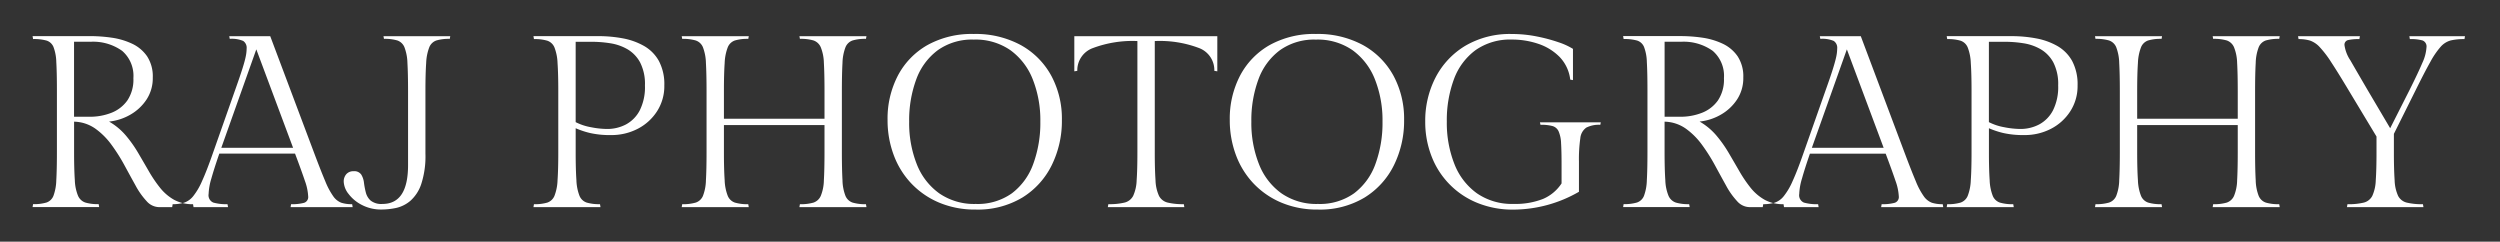 <?xml version="1.0" encoding="UTF-8"?>
<svg xmlns="http://www.w3.org/2000/svg" width="300" height="29" viewBox="0 0 300 29">
  <rect x="0" y="0" width="300" height="29" fill="#333333" stroke="none"/>
  <defs>
    <style>
      .cls-1 {
        fill: #fff;
        fill-rule: evenodd;
      }
    </style>
  </defs>
  <path id="RAJ_PHOTOGRAPHY" data-name="RAJ PHOTOGRAPHY" class="cls-1" d="M20.865,23.96A5.784,5.784,0,0,1,19.2,22.524a15.778,15.778,0,0,1-1.341-1.978q-0.626-1.084-1.281-2.2a14.978,14.978,0,0,0-1.49-2.1,7.606,7.606,0,0,0-2-1.656,6.432,6.432,0,0,0,2.563-.835,5.709,5.709,0,0,0,1.937-1.817,4.652,4.652,0,0,0,.745-2.623,4.391,4.391,0,0,0-.685-2.564,4.5,4.5,0,0,0-1.8-1.509,8.538,8.538,0,0,0-2.429-.718,18.044,18.044,0,0,0-2.593-.19H3.909l0.06,0.352a5.726,5.726,0,0,1,1.594.176,1.33,1.33,0,0,1,.849.762,5.419,5.419,0,0,1,.343,1.817q0.074,1.231.074,3.37v7.414q0,2.14-.074,3.4a5.829,5.829,0,0,1-.343,1.876,1.373,1.373,0,0,1-.849.806,5.3,5.3,0,0,1-1.594.19l-0.06.352H11.9l-0.06-.352a5.3,5.3,0,0,1-1.594-.19,1.47,1.47,0,0,1-.879-0.806,5.39,5.39,0,0,1-.387-1.876q-0.089-1.26-.089-3.4V14.6a4.607,4.607,0,0,1,2.548.835,8.614,8.614,0,0,1,1.937,1.934,21.441,21.441,0,0,1,1.55,2.447q0.7,1.29,1.341,2.447a9.042,9.042,0,0,0,1.326,1.875,2.037,2.037,0,0,0,1.49.718h4.142l-0.06-.352A4.569,4.569,0,0,1,20.865,23.96ZM10.822,5.014A5.994,5.994,0,0,1,14.652,6.1,3.95,3.95,0,0,1,16.007,9.38a4.484,4.484,0,0,1-.73,2.681,4.227,4.227,0,0,1-1.922,1.48,7.017,7.017,0,0,1-2.593.469H8.885v-9h1.937ZM36.48,24.341a5.5,5.5,0,0,1-1.55.161l-0.06.352h7.45l-0.06-.352a4.076,4.076,0,0,1-1.311-.176A2.109,2.109,0,0,1,40,23.564a8.746,8.746,0,0,1-.968-1.817q-0.522-1.231-1.326-3.37L32.427,4.34H27.51l0.06,0.322a3.51,3.51,0,0,1,1.609.249,0.985,0.985,0,0,1,.417.923,4.8,4.8,0,0,1-.1.908q-0.1.527-.4,1.48T28.2,10.846l-2.652,7.532q-0.745,2.139-1.311,3.37a7.939,7.939,0,0,1-1.073,1.817,2.365,2.365,0,0,1-1.088.762,4.7,4.7,0,0,1-1.356.176l-0.06.352h6.705L27.3,24.5a5.663,5.663,0,0,1-1.7-.19,0.953,0.953,0,0,1-.566-1.04,7.318,7.318,0,0,1,.328-1.846q0.328-1.172.954-2.989h9.089q0.775,2.052,1.177,3.253a6.388,6.388,0,0,1,.4,1.876A0.722,0.722,0,0,1,36.48,24.341Zm-1.311-6.608H26.557l4.2-11.81Zm12.352,7.224a3.977,3.977,0,0,0,1.713-.85A4.638,4.638,0,0,0,50.545,22.1a10.707,10.707,0,0,0,.507-3.663V10.963q0-2.139.089-3.4a5.853,5.853,0,0,1,.373-1.89,1.42,1.42,0,0,1,.864-0.821,5.311,5.311,0,0,1,1.594-.19l0.06-.322H46.016l0.06,0.322a5.314,5.314,0,0,1,1.594.19,1.421,1.421,0,0,1,.864.821,5.669,5.669,0,0,1,.358,1.89q0.074,1.26.075,3.4v8.85q0,4.66-3.069,4.66a2.066,2.066,0,0,1-1.416-.4A1.949,1.949,0,0,1,43.9,23.1a9.618,9.618,0,0,1-.224-1.172,2.357,2.357,0,0,0-.328-0.982,1,1,0,0,0-.909-0.4,1.115,1.115,0,0,0-.879.352,1.316,1.316,0,0,0-.313.909,2.536,2.536,0,0,0,.581,1.465A4.627,4.627,0,0,0,43.438,24.6a4.939,4.939,0,0,0,2.339.542A8.518,8.518,0,0,0,47.521,24.956ZM64.074,4.692a5.314,5.314,0,0,1,1.594.19,1.423,1.423,0,0,1,.864.806,5.7,5.7,0,0,1,.373,1.876q0.089,1.26.089,3.4v7.268q0,2.14-.089,3.4a5.7,5.7,0,0,1-.373,1.876,1.422,1.422,0,0,1-.864.806,5.3,5.3,0,0,1-1.594.19l-0.06.352h8.046L72,24.5a5.3,5.3,0,0,1-1.594-.19,1.421,1.421,0,0,1-.864-0.806,5.688,5.688,0,0,1-.372-1.876q-0.089-1.26-.089-3.4V15.388a10.157,10.157,0,0,0,1.713.571,10.777,10.777,0,0,0,2.548.249,6.808,6.808,0,0,0,3.174-.747,6.039,6.039,0,0,0,2.324-2.1,5.561,5.561,0,0,0,.879-3.106,5.928,5.928,0,0,0-.656-2.945,4.7,4.7,0,0,0-1.788-1.8A8.125,8.125,0,0,0,74.728,4.6a15.832,15.832,0,0,0-2.906-.264H64.015Zm6.943,0.322a14.368,14.368,0,0,1,2.205.176,5.92,5.92,0,0,1,2.071.718,4.069,4.069,0,0,1,1.52,1.583,5.675,5.675,0,0,1,.581,2.769,6.208,6.208,0,0,1-.626,2.989,4.021,4.021,0,0,1-1.654,1.685,4.807,4.807,0,0,1-2.28.542,10.378,10.378,0,0,1-1.892-.205,6.551,6.551,0,0,1-1.862-.615V5.014h1.937Zm32.958-.674H95.93l0.06,0.322a5.441,5.441,0,0,1,1.624.19,1.47,1.47,0,0,1,.879.821,5.381,5.381,0,0,1,.373,1.89q0.074,1.26.075,3.4v3.282H86.871V10.963q0-2.139.089-3.4a5.85,5.85,0,0,1,.373-1.89A1.42,1.42,0,0,1,88.2,4.853a5.311,5.311,0,0,1,1.594-.19l0.06-.322H81.805l0.06,0.322a5.469,5.469,0,0,1,1.609.19,1.42,1.42,0,0,1,.879.821,5.667,5.667,0,0,1,.358,1.89q0.074,1.26.075,3.4v7.268q0,2.14-.075,3.4a5.511,5.511,0,0,1-.358,1.876,1.421,1.421,0,0,1-.879.806,5.454,5.454,0,0,1-1.609.19l-0.06.352h8.046l-0.06-.352a5.3,5.3,0,0,1-1.594-.19,1.421,1.421,0,0,1-.864-0.806,5.685,5.685,0,0,1-.373-1.876q-0.089-1.26-.089-3.4V15.007H98.94v3.224q0,2.14-.075,3.4a5.235,5.235,0,0,1-.373,1.876,1.472,1.472,0,0,1-.879.806,5.426,5.426,0,0,1-1.624.19l-0.06.352h8.046l-0.059-.352a5.3,5.3,0,0,1-1.595-.19,1.423,1.423,0,0,1-.864-0.806,5.5,5.5,0,0,1-.358-1.876q-0.073-1.26-.074-3.4V10.963q0-2.139.074-3.4a5.66,5.66,0,0,1,.358-1.89,1.422,1.422,0,0,1,.864-0.821,5.317,5.317,0,0,1,1.595-.19Zm22.171,4.733a9.259,9.259,0,0,0-3.65-3.663,11.339,11.339,0,0,0-5.647-1.333,10.937,10.937,0,0,0-5.558,1.333,9.058,9.058,0,0,0-3.546,3.663,11.164,11.164,0,0,0-1.237,5.319,11.919,11.919,0,0,0,.73,4.191,10,10,0,0,0,2.116,3.429,9.877,9.877,0,0,0,3.338,2.3,11.064,11.064,0,0,0,4.395.835,10.373,10.373,0,0,0,5.587-1.436,9.461,9.461,0,0,0,3.532-3.883,12,12,0,0,0,1.221-5.436A10.857,10.857,0,0,0,126.147,9.073Zm-2.16,10.609a7.626,7.626,0,0,1-2.563,3.517,7.069,7.069,0,0,1-4.336,1.275,7.352,7.352,0,0,1-4.381-1.275,7.783,7.783,0,0,1-2.7-3.517A13.415,13.415,0,0,1,109.1,14.6a14.161,14.161,0,0,1,.849-5.07,7.578,7.578,0,0,1,2.578-3.5A7.08,7.08,0,0,1,116.85,4.75a7.333,7.333,0,0,1,4.4,1.275,7.845,7.845,0,0,1,2.682,3.5,13.324,13.324,0,0,1,.909,5.07A14.28,14.28,0,0,1,123.987,19.681ZM128.918,8.56l0.358-.059a2.83,2.83,0,0,1,1.892-2.74,13.551,13.551,0,0,1,5.32-.835v13.3q0,2.14-.09,3.4a4.889,4.889,0,0,1-.417,1.876,1.585,1.585,0,0,1-1.028.806A7.786,7.786,0,0,1,133,24.5l-0.06.352h9.179l-0.06-.352a7.812,7.812,0,0,1-1.937-.19,1.587,1.587,0,0,1-1.043-.806,4.889,4.889,0,0,1-.417-1.876q-0.09-1.26-.089-3.4V4.926a13.3,13.3,0,0,1,5.3.835,2.83,2.83,0,0,1,1.847,2.74l0.358,0.059V4.34H128.918V8.56Zm38.293,0.513a9.259,9.259,0,0,0-3.65-3.663,11.339,11.339,0,0,0-5.647-1.333,10.937,10.937,0,0,0-5.558,1.333,9.058,9.058,0,0,0-3.546,3.663,11.164,11.164,0,0,0-1.237,5.319,11.919,11.919,0,0,0,.73,4.191,10,10,0,0,0,2.116,3.429,9.877,9.877,0,0,0,3.338,2.3,11.064,11.064,0,0,0,4.395.835,10.373,10.373,0,0,0,5.587-1.436,9.461,9.461,0,0,0,3.532-3.883,12,12,0,0,0,1.221-5.436A10.857,10.857,0,0,0,167.211,9.073Zm-2.16,10.609a7.626,7.626,0,0,1-2.563,3.517,7.069,7.069,0,0,1-4.336,1.275,7.352,7.352,0,0,1-4.381-1.275,7.783,7.783,0,0,1-2.7-3.517,13.415,13.415,0,0,1-.909-5.085,14.161,14.161,0,0,1,.849-5.07,7.578,7.578,0,0,1,2.578-3.5,7.08,7.08,0,0,1,4.321-1.275,7.333,7.333,0,0,1,4.4,1.275,7.845,7.845,0,0,1,2.682,3.5,13.324,13.324,0,0,1,.909,5.07A14.28,14.28,0,0,1,165.051,19.681Zm27.043-5h-7.3l0.06,0.293a5.419,5.419,0,0,1,1.43.146,1.162,1.162,0,0,1,.745.63,3.936,3.936,0,0,1,.3,1.436q0.059,0.953.059,2.535v2.286a4.984,4.984,0,0,1-2.22,1.861,9.019,9.019,0,0,1-3.561.6,7.349,7.349,0,0,1-4.38-1.275,7.792,7.792,0,0,1-2.7-3.517,13.434,13.434,0,0,1-.909-5.085,14.161,14.161,0,0,1,.849-5.07,7.551,7.551,0,0,1,2.593-3.5,7.2,7.2,0,0,1,4.366-1.275,9.776,9.776,0,0,1,3.173.513,6.453,6.453,0,0,1,2.548,1.568,4.7,4.7,0,0,1,1.281,2.725l0.328,0.059V5.864a8.024,8.024,0,0,0-1.728-.791,19.4,19.4,0,0,0-2.622-.7,15.136,15.136,0,0,0-2.98-.293,10.541,10.541,0,0,0-5.6,1.421,9.555,9.555,0,0,0-3.561,3.8,11.312,11.312,0,0,0-1.237,5.3,11.293,11.293,0,0,0,.745,4.118,9.817,9.817,0,0,0,5.469,5.612,11.165,11.165,0,0,0,4.365.821,15.8,15.8,0,0,0,7.867-2.139V19.374a17.517,17.517,0,0,1,.164-2.784,1.749,1.749,0,0,1,.716-1.275,3.3,3.3,0,0,1,1.683-.337Zm19.638,9.275a5.787,5.787,0,0,1-1.669-1.436,15.736,15.736,0,0,1-1.341-1.978q-0.626-1.084-1.281-2.2a15.036,15.036,0,0,0-1.49-2.1,7.615,7.615,0,0,0-2-1.656,6.431,6.431,0,0,0,2.563-.835,5.713,5.713,0,0,0,1.937-1.817,4.655,4.655,0,0,0,.745-2.623,4.389,4.389,0,0,0-.686-2.564,4.5,4.5,0,0,0-1.8-1.509,8.54,8.54,0,0,0-2.429-.718,18.056,18.056,0,0,0-2.593-.19h-6.913l0.059,0.352a5.731,5.731,0,0,1,1.595.176,1.331,1.331,0,0,1,.849.762,5.417,5.417,0,0,1,.343,1.817q0.073,1.231.074,3.37v7.414q0,2.14-.074,3.4a5.827,5.827,0,0,1-.343,1.876,1.374,1.374,0,0,1-.849.806,5.3,5.3,0,0,1-1.595.19l-0.059.352h7.986L202.7,24.5a5.3,5.3,0,0,1-1.595-.19,1.473,1.473,0,0,1-.879-0.806,5.373,5.373,0,0,1-.387-1.876q-0.09-1.26-.09-3.4V14.6a4.6,4.6,0,0,1,2.548.835,8.609,8.609,0,0,1,1.937,1.934,21.471,21.471,0,0,1,1.55,2.447q0.7,1.29,1.341,2.447a9.057,9.057,0,0,0,1.326,1.875,2.036,2.036,0,0,0,1.49.718h4.142l-0.06-.352A4.565,4.565,0,0,1,211.732,23.96ZM201.689,5.014a6,6,0,0,1,3.83,1.084,3.952,3.952,0,0,1,1.355,3.282,4.481,4.481,0,0,1-.73,2.681,4.222,4.222,0,0,1-1.922,1.48,7.017,7.017,0,0,1-2.592.469h-1.878v-9h1.937Zm25.658,19.327a5.5,5.5,0,0,1-1.55.161l-0.059.352h7.45l-0.06-.352a4.073,4.073,0,0,1-1.311-.176,2.11,2.11,0,0,1-.954-0.762,8.729,8.729,0,0,1-.968-1.817q-0.522-1.231-1.326-3.37L223.294,4.34h-4.917l0.06,0.322a3.509,3.509,0,0,1,1.609.249,0.985,0.985,0,0,1,.417.923,4.826,4.826,0,0,1-.1.908q-0.105.527-.4,1.48t-0.894,2.623l-2.653,7.532q-0.744,2.139-1.311,3.37a7.9,7.9,0,0,1-1.073,1.817,2.365,2.365,0,0,1-1.087.762,4.7,4.7,0,0,1-1.356.176l-0.06.352h6.705l-0.059-.352a5.662,5.662,0,0,1-1.7-.19,0.952,0.952,0,0,1-.566-1.04,7.315,7.315,0,0,1,.328-1.846q0.327-1.172.953-2.989h9.089q0.774,2.052,1.177,3.253a6.392,6.392,0,0,1,.4,1.876A0.722,0.722,0,0,1,227.347,24.341Zm-1.311-6.608h-8.612l4.2-11.81Zm7.628-13.041a5.318,5.318,0,0,1,1.595.19,1.424,1.424,0,0,1,.864.806,5.7,5.7,0,0,1,.372,1.876q0.09,1.26.09,3.4v7.268q0,2.14-.09,3.4a5.7,5.7,0,0,1-.372,1.876,1.423,1.423,0,0,1-.864.806,5.3,5.3,0,0,1-1.595.19l-0.059.352h8.046l-0.06-.352a5.3,5.3,0,0,1-1.594-.19,1.418,1.418,0,0,1-.864-0.806,5.7,5.7,0,0,1-.373-1.876q-0.089-1.26-.089-3.4V15.388a10.154,10.154,0,0,0,1.713.571,10.783,10.783,0,0,0,2.548.249,6.81,6.81,0,0,0,3.174-.747,6.037,6.037,0,0,0,2.324-2.1,5.559,5.559,0,0,0,.879-3.106,5.935,5.935,0,0,0-.655-2.945,4.708,4.708,0,0,0-1.788-1.8,8.135,8.135,0,0,0-2.548-.908,15.832,15.832,0,0,0-2.906-.264h-7.807Zm6.944,0.322a14.366,14.366,0,0,1,2.2.176,5.92,5.92,0,0,1,2.071.718A4.072,4.072,0,0,1,246.4,7.49a5.679,5.679,0,0,1,.581,2.769,6.21,6.21,0,0,1-.626,2.989,4.017,4.017,0,0,1-1.654,1.685,4.8,4.8,0,0,1-2.279.542,10.38,10.38,0,0,1-1.893-.205,6.55,6.55,0,0,1-1.862-.615V5.014h1.937Zm32.958-.674H265.52l0.06,0.322a5.439,5.439,0,0,1,1.624.19,1.471,1.471,0,0,1,.879.821,5.388,5.388,0,0,1,.373,1.89q0.073,1.26.074,3.4v3.282H256.461V10.963q0-2.139.09-3.4a5.839,5.839,0,0,1,.372-1.89,1.422,1.422,0,0,1,.864-0.821,5.317,5.317,0,0,1,1.6-.19l0.059-.322H251.4l0.06,0.322a5.47,5.47,0,0,1,1.609.19,1.42,1.42,0,0,1,.879.821,5.66,5.66,0,0,1,.358,1.89q0.074,1.26.074,3.4v7.268q0,2.14-.074,3.4a5.5,5.5,0,0,1-.358,1.876,1.422,1.422,0,0,1-.879.806,5.455,5.455,0,0,1-1.609.19l-0.06.352h8.046l-0.059-.352a5.3,5.3,0,0,1-1.6-.19,1.423,1.423,0,0,1-.864-0.806,5.674,5.674,0,0,1-.372-1.876q-0.09-1.26-.09-3.4V15.007H268.53v3.224q0,2.14-.074,3.4a5.242,5.242,0,0,1-.373,1.876,1.473,1.473,0,0,1-.879.806,5.425,5.425,0,0,1-1.624.19l-0.06.352h8.046l-0.059-.352a5.3,5.3,0,0,1-1.6-.19,1.423,1.423,0,0,1-.864-0.806,5.484,5.484,0,0,1-.357-1.876q-0.075-1.26-.075-3.4V10.963q0-2.139.075-3.4a5.638,5.638,0,0,1,.357-1.89,1.422,1.422,0,0,1,.864-0.821,5.317,5.317,0,0,1,1.6-.19Zm16.3,6.506q1.072-2.168,1.773-3.414A9.671,9.671,0,0,1,292.891,5.6a2.478,2.478,0,0,1,1.192-.747,6.988,6.988,0,0,1,1.654-.161l0.06-.352h-6.675l0.059,0.352a5.183,5.183,0,0,1,1.52.161,0.769,0.769,0,0,1,.477.835,5.168,5.168,0,0,1-.492,1.846q-0.492,1.172-1.564,3.312l-2.3,4.542-2.682-4.542q-1.371-2.344-2.086-3.59a4.362,4.362,0,0,1-.715-1.832,0.565,0.565,0,0,1,.432-0.615,5.675,5.675,0,0,1,1.356-.117l0.06-.352h-7.421l0.06,0.352a4.668,4.668,0,0,1,1.371.176,2.866,2.866,0,0,1,1.147.762,12.448,12.448,0,0,1,1.4,1.832q0.819,1.246,2.1,3.385l3.337,5.539v1.846q0,2.14-.089,3.4a4.907,4.907,0,0,1-.417,1.876,1.585,1.585,0,0,1-1.029.806,7.778,7.778,0,0,1-1.951.19l-0.06.352h9.178l-0.059-.352a7.807,7.807,0,0,1-1.937-.19,1.585,1.585,0,0,1-1.043-.806,4.886,4.886,0,0,1-.418-1.876q-0.089-1.26-.089-3.4V16.062Z"></path>
</svg>
